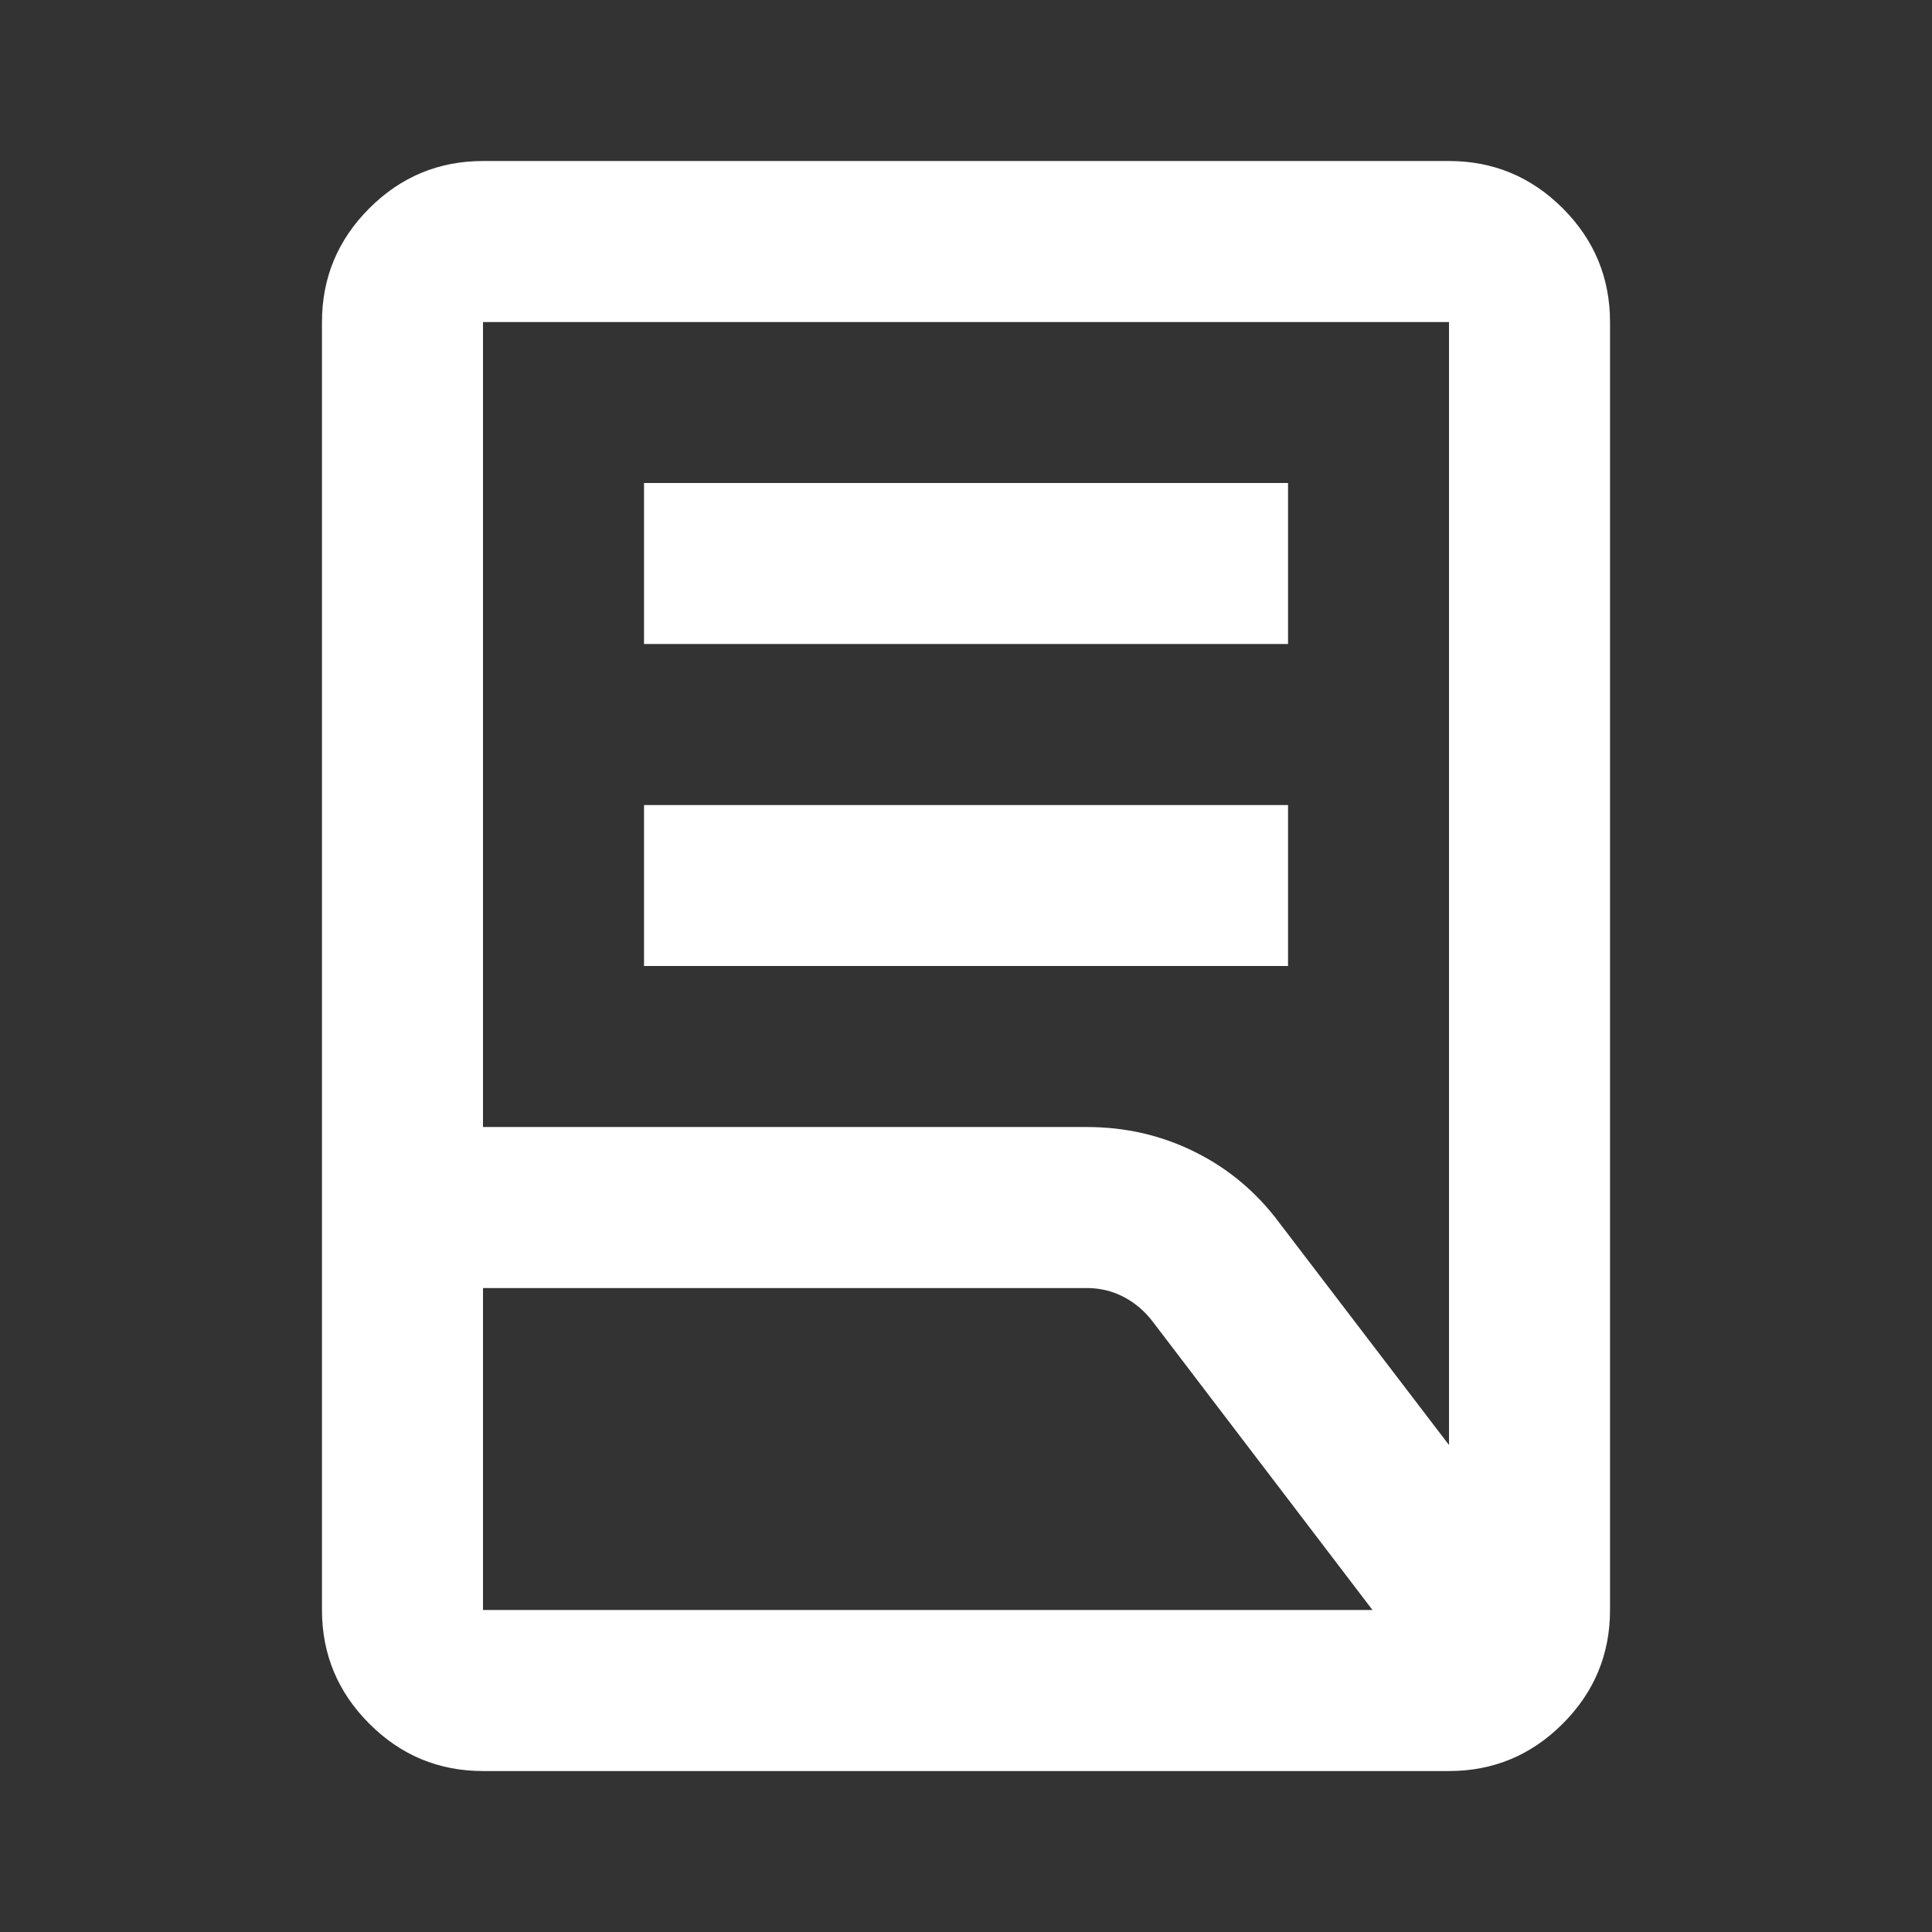 <?xml version="1.0" encoding="UTF-8"?>
<svg xmlns="http://www.w3.org/2000/svg" width="32" height="32" viewBox="0 0 32 32" fill="none">
  <rect x="0" y="0" width="32" height="32" fill="#333333" stroke="none"/>
  <path d="M10.667 16V13.334H21.334V16H10.667ZM10.667 10.667V8H21.334V10.667H10.667ZM8 18.667H18C18.645 18.667 19.245 18.806 19.8 19.084C20.356 19.361 20.822 19.756 21.2 20.267L24 23.934V5.334H8V18.667ZM8 26.667H22.733L19.1 21.9C18.967 21.723 18.806 21.584 18.617 21.484C18.428 21.384 18.222 21.334 18 21.334H8V26.667ZM24 29.334H8C7.267 29.334 6.639 29.073 6.117 28.55C5.595 28.028 5.333 27.4 5.333 26.667V5.334C5.333 4.6 5.595 3.973 6.117 3.45C6.639 2.928 7.267 2.667 8 2.667H24C24.733 2.667 25.361 2.928 25.884 3.45C26.406 3.973 26.667 4.6 26.667 5.334V26.667C26.667 27.4 26.406 28.028 25.884 28.55C25.361 29.073 24.733 29.334 24 29.334Z" fill="white"></path>
</svg>

